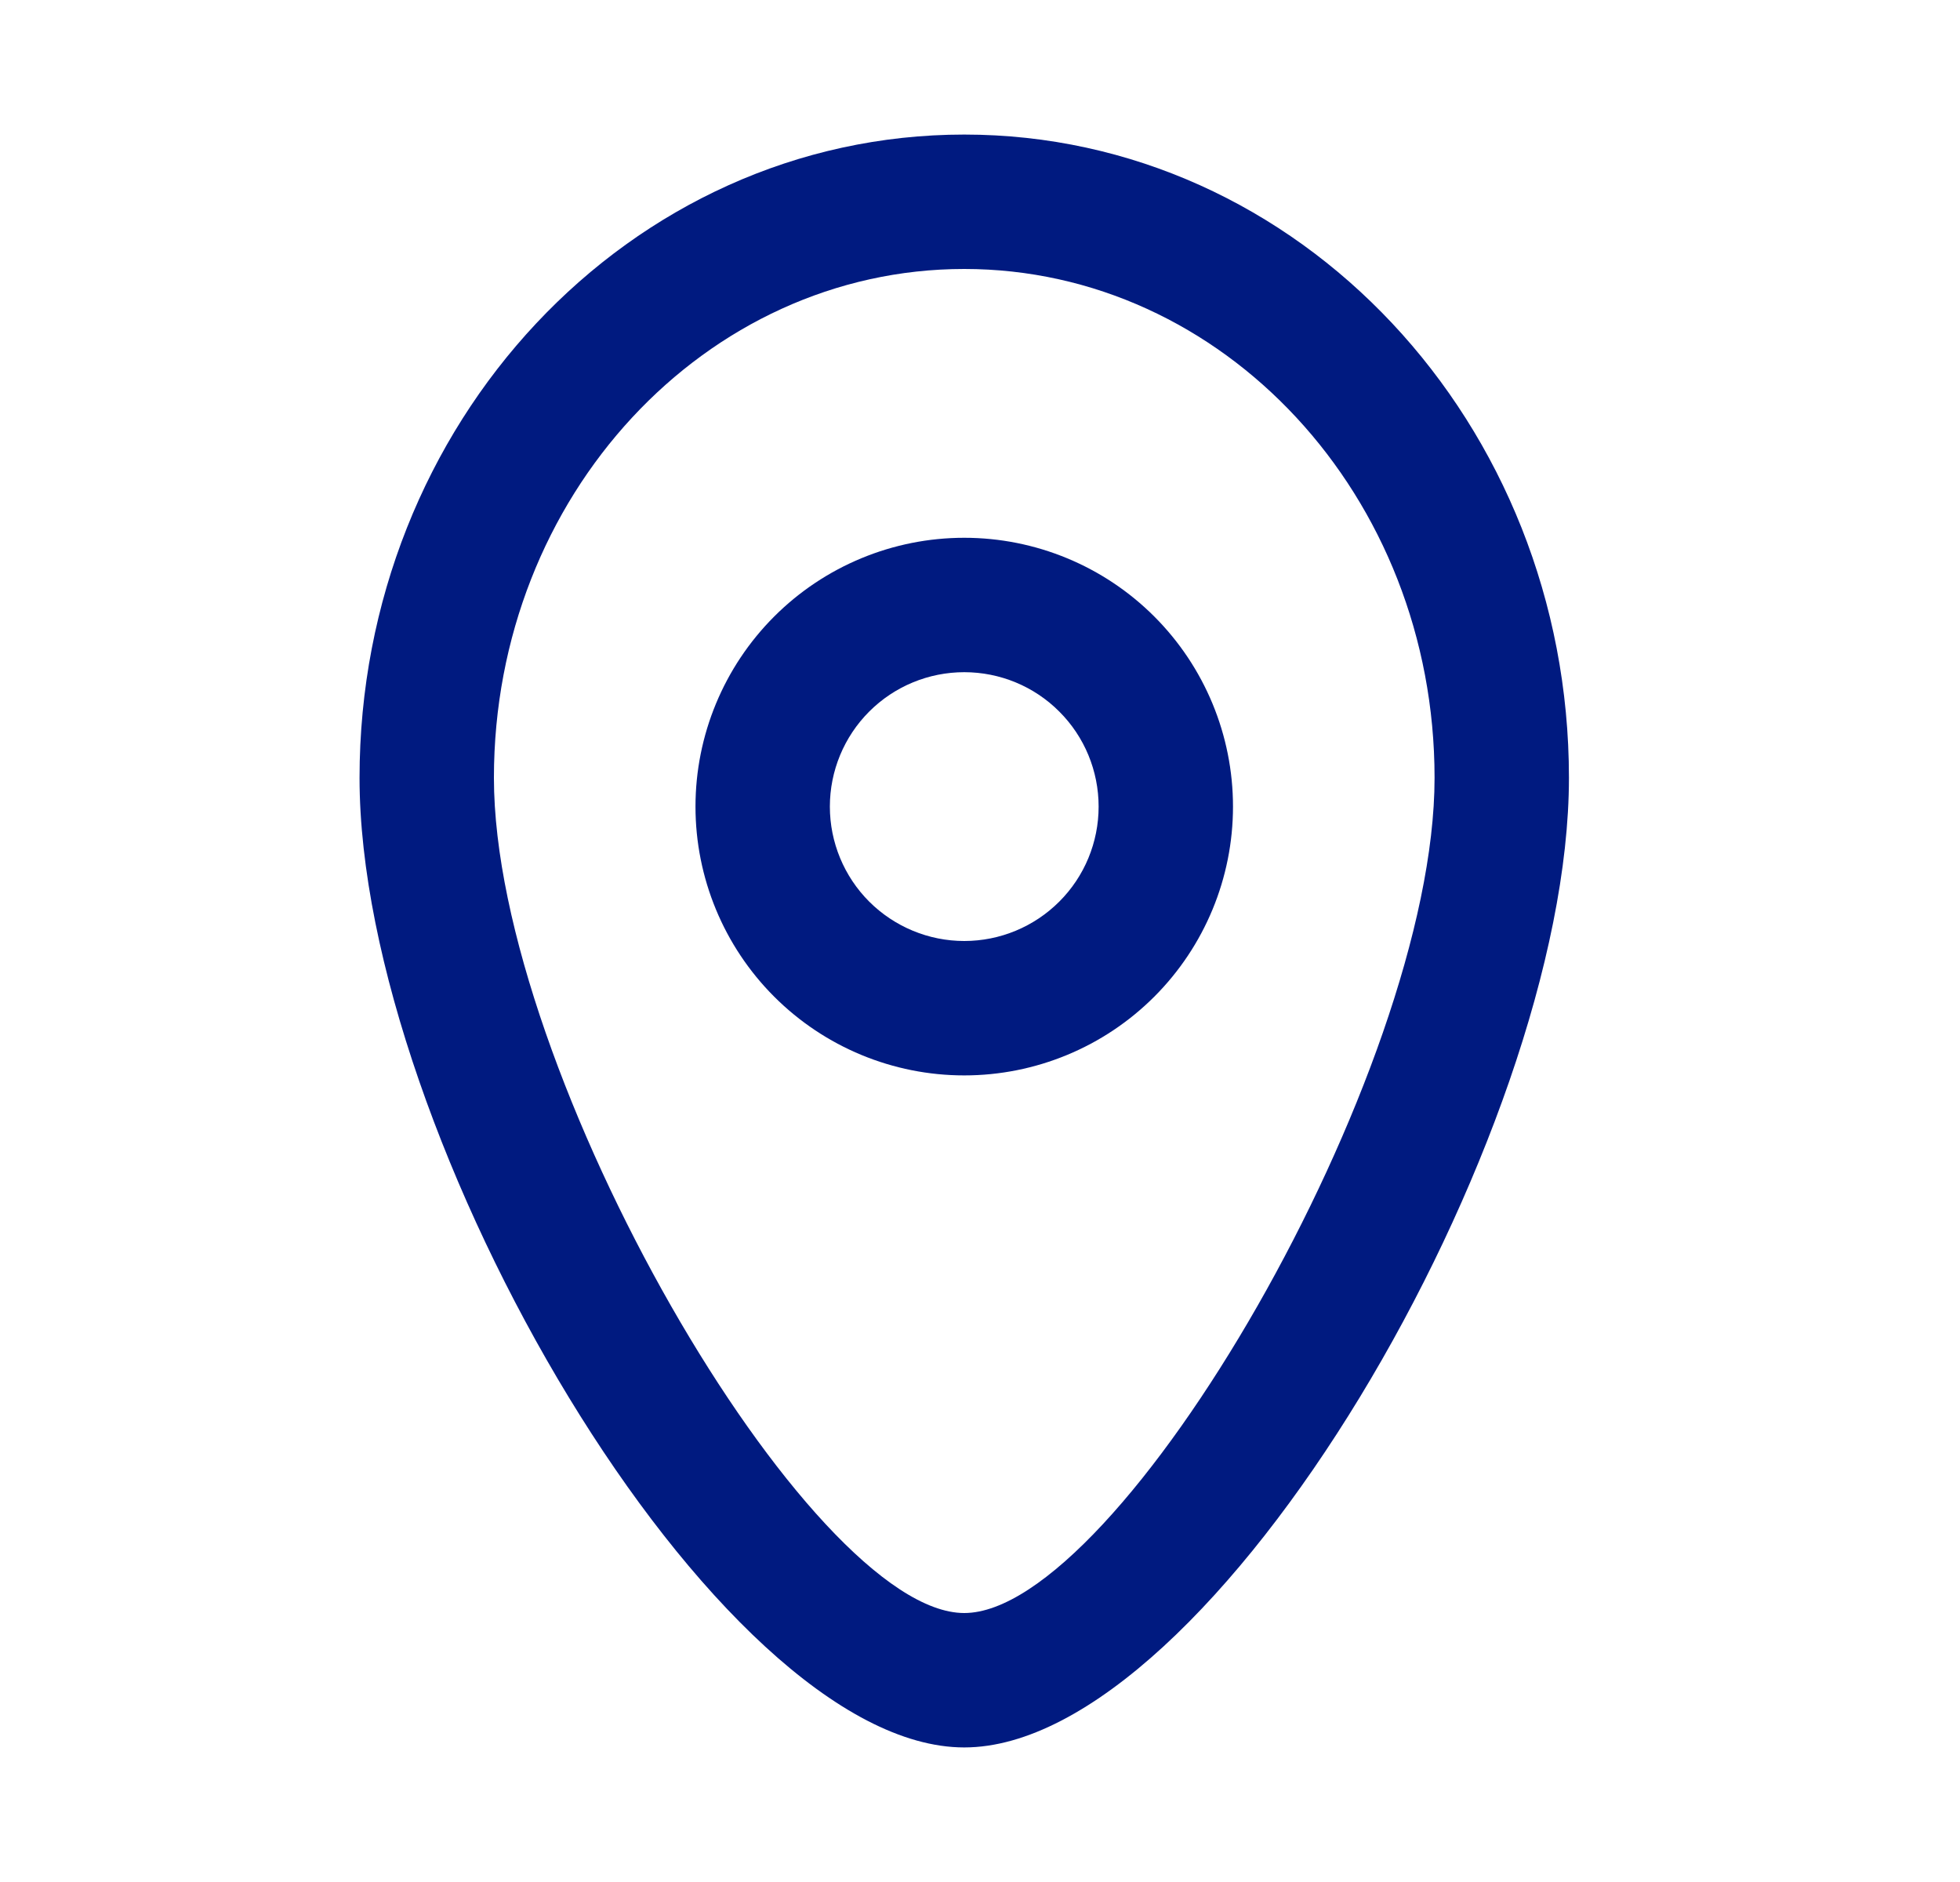 <svg width="25" height="24" viewBox="0 0 25 24" fill="none" xmlns="http://www.w3.org/2000/svg">
<path fill-rule="evenodd" clip-rule="evenodd" d="M12.299 13.714C13.208 13.714 14.08 13.353 14.723 12.71C15.366 12.067 15.727 11.195 15.727 10.286C15.727 9.377 15.366 8.505 14.723 7.862C14.08 7.219 13.208 6.858 12.299 6.858C11.39 6.858 10.518 7.219 9.875 7.862C9.232 8.505 8.871 9.377 8.871 10.286C8.871 11.195 9.232 12.067 9.875 12.71C10.518 13.353 11.39 13.714 12.299 13.714ZM12.299 8.572C12.754 8.572 13.19 8.752 13.511 9.074C13.833 9.395 14.013 9.831 14.013 10.286C14.013 10.741 13.833 11.177 13.511 11.498C13.19 11.819 12.754 12 12.299 12C11.845 12 11.409 11.819 11.087 11.498C10.766 11.177 10.585 10.741 10.585 10.286C10.585 9.831 10.766 9.395 11.087 9.074C11.409 8.752 11.845 8.572 12.299 8.572Z" fill="#001A80"/>
<path fill-rule="evenodd" clip-rule="evenodd" d="M4.586 9.919C4.586 14.501 9.133 22.284 12.299 22.284C15.467 22.284 20.012 14.501 20.012 9.919C20.012 5.401 16.572 1.716 12.299 1.716C8.026 1.716 4.586 5.401 4.586 9.919ZM18.298 9.919C18.298 13.678 14.274 20.57 12.299 20.57C10.326 20.57 6.3 13.68 6.3 9.919C6.3 6.321 9 3.43 12.299 3.43C15.599 3.43 18.298 6.321 18.298 9.919Z" fill="#001A80"/>
</svg>

